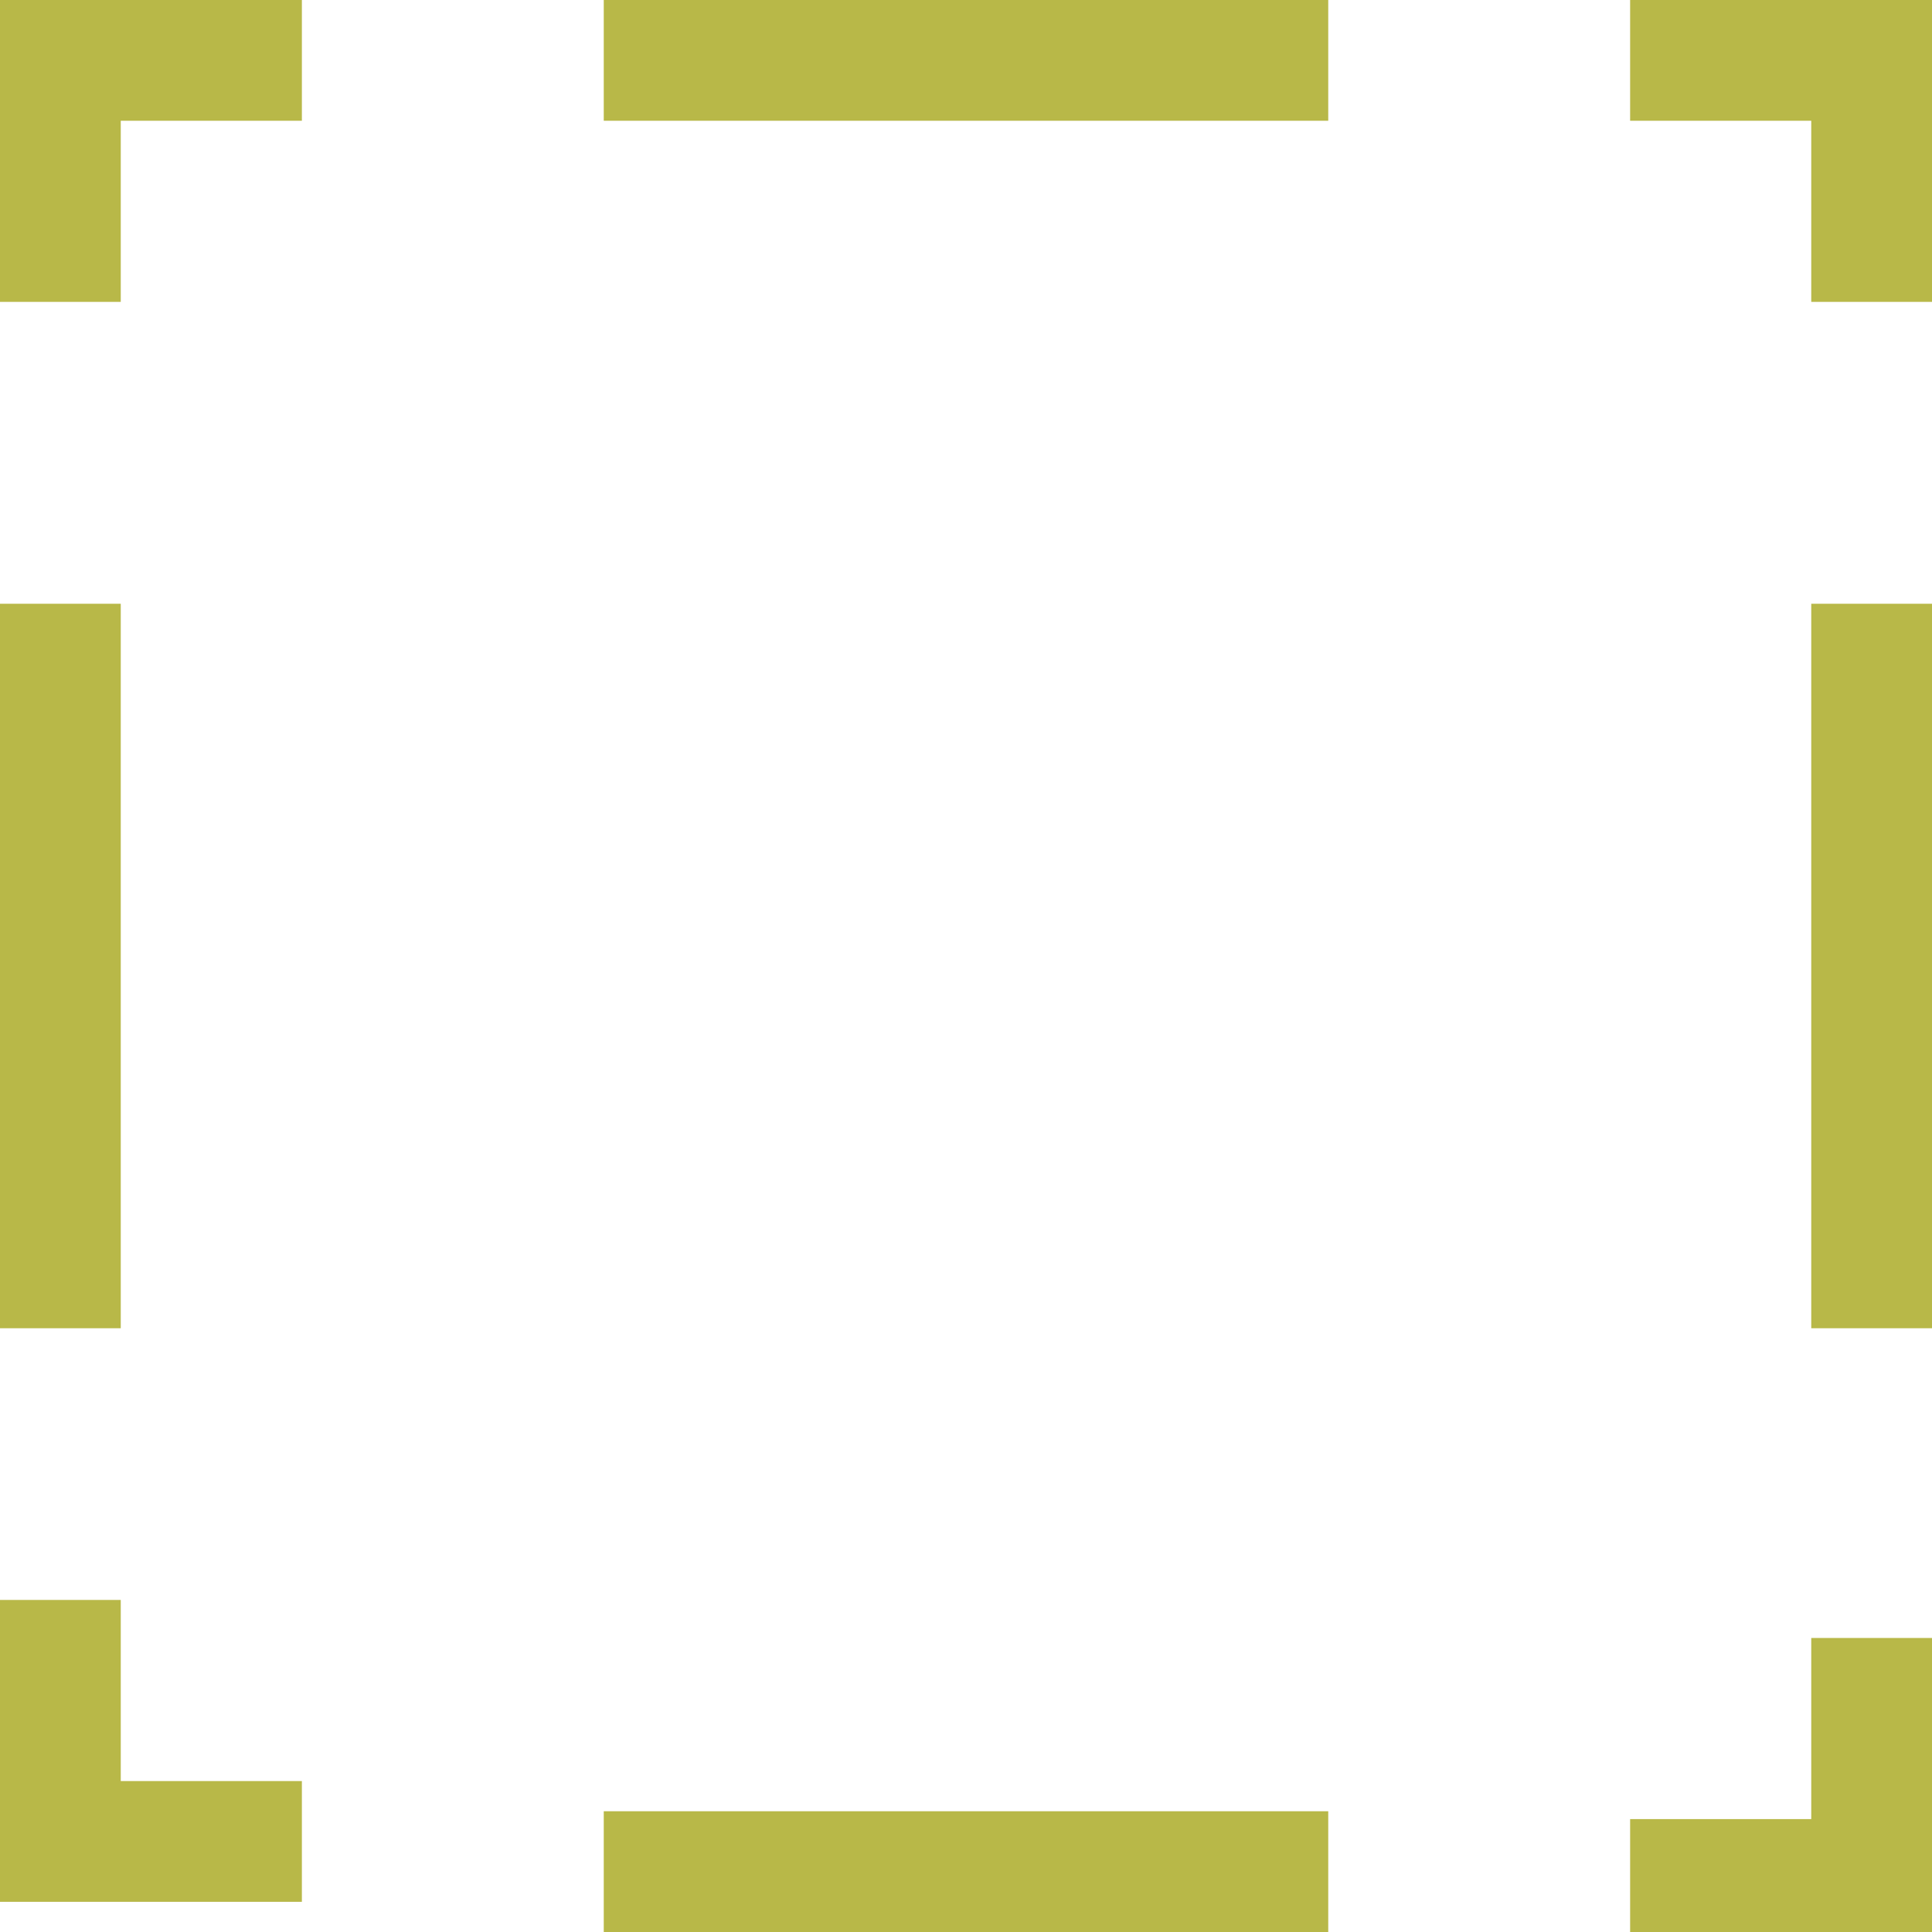 <svg xmlns="http://www.w3.org/2000/svg" width="32" height="32" viewBox="0 0 32 32"><polygon points="5 0 0 0 0 5 2 5 2 2 5 2 5 0" style="fill:#b8b848"/><polygon points="27 0 32 0 32 5 30 5 30 2 27 2 27 0" style="fill:#b8b848"/><polygon points="5 31.5 0 31.5 0 26.5 2 26.5 2 29.5 5 29.5 5 31.5" style="fill:#b8b848"/><polyline points="0 10 0 22 0 22 2 22 2 22 2 10" style="fill:#b8b848"/><polygon points="27 32.13 32 32.13 32 27.13 30 27.13 30 30.13 27 30.13 27 32.13" style="fill:#b8b848"/><polyline points="30 10 30 22 30 22 32 22 32 22 32 10" style="fill:#b8b848"/><polyline points="22 0 10 0 10 0 10 2 10 2 22 2" style="fill:#b8b848"/><polyline points="22 30 10 30 10 30 10 32 10 32 22 32" style="fill:#b8b848"/></svg>